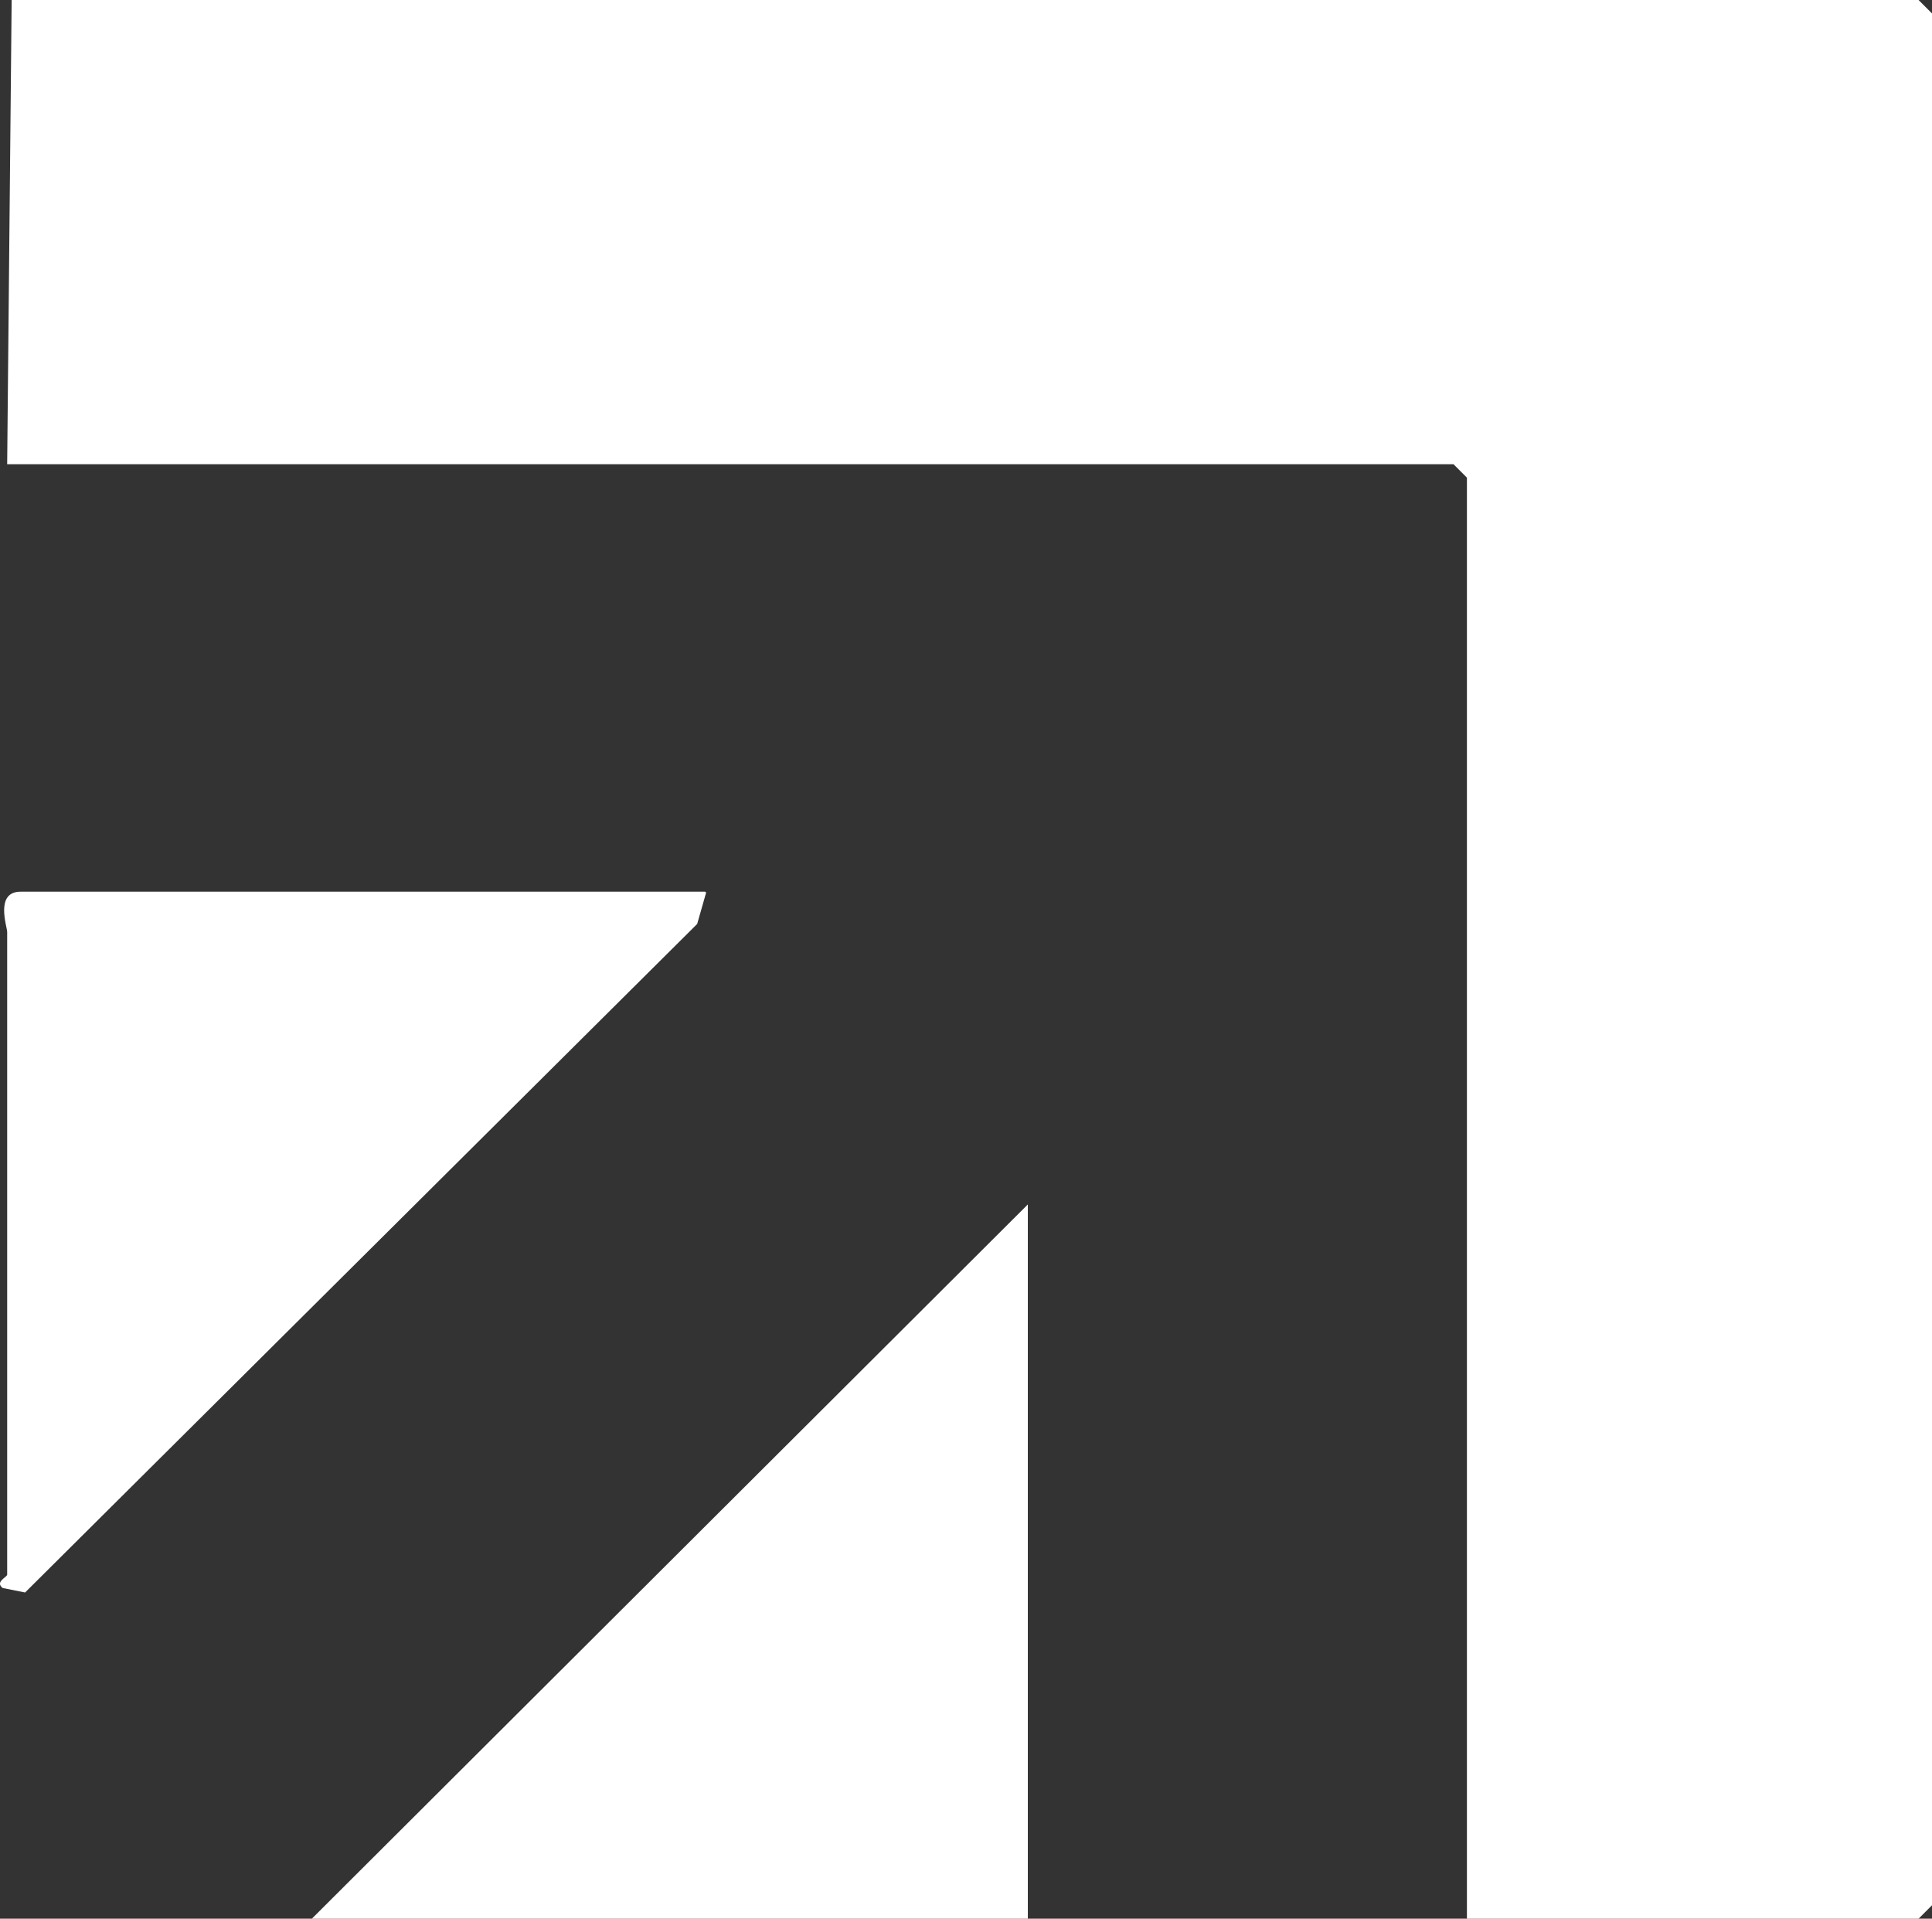 <?xml version="1.0" encoding="UTF-8"?> <svg xmlns="http://www.w3.org/2000/svg" id="Layer_1" version="1.1" viewBox="0 0 215.6 214.1"><rect x="0" y="0" width="215.6" height="214.1" fill="#333333" stroke="none"/><defs><style> .st0 { fill: #fff; } </style></defs><polygon class="st0" points="163.7 214.1 163.7 53.3 162.2 51.8 .8 51.8 1.3 0 214.1 0 215.6 1.5 215.6 212.6 214.1 214.1 163.7 214.1"></polygon><polygon class="st0" points="114.7 134.4 114.7 214.1 34.8 214.1 114.7 134.4"></polygon><path class="st0" d="M78.8,99.6l-1,3.5L2.8,177.7l-2.5-.5c-.9-.7.5-1.2.5-1.5v-71.7c0-.6-1.4-4.5,1.5-4.5h76.4Z"></path></svg> 